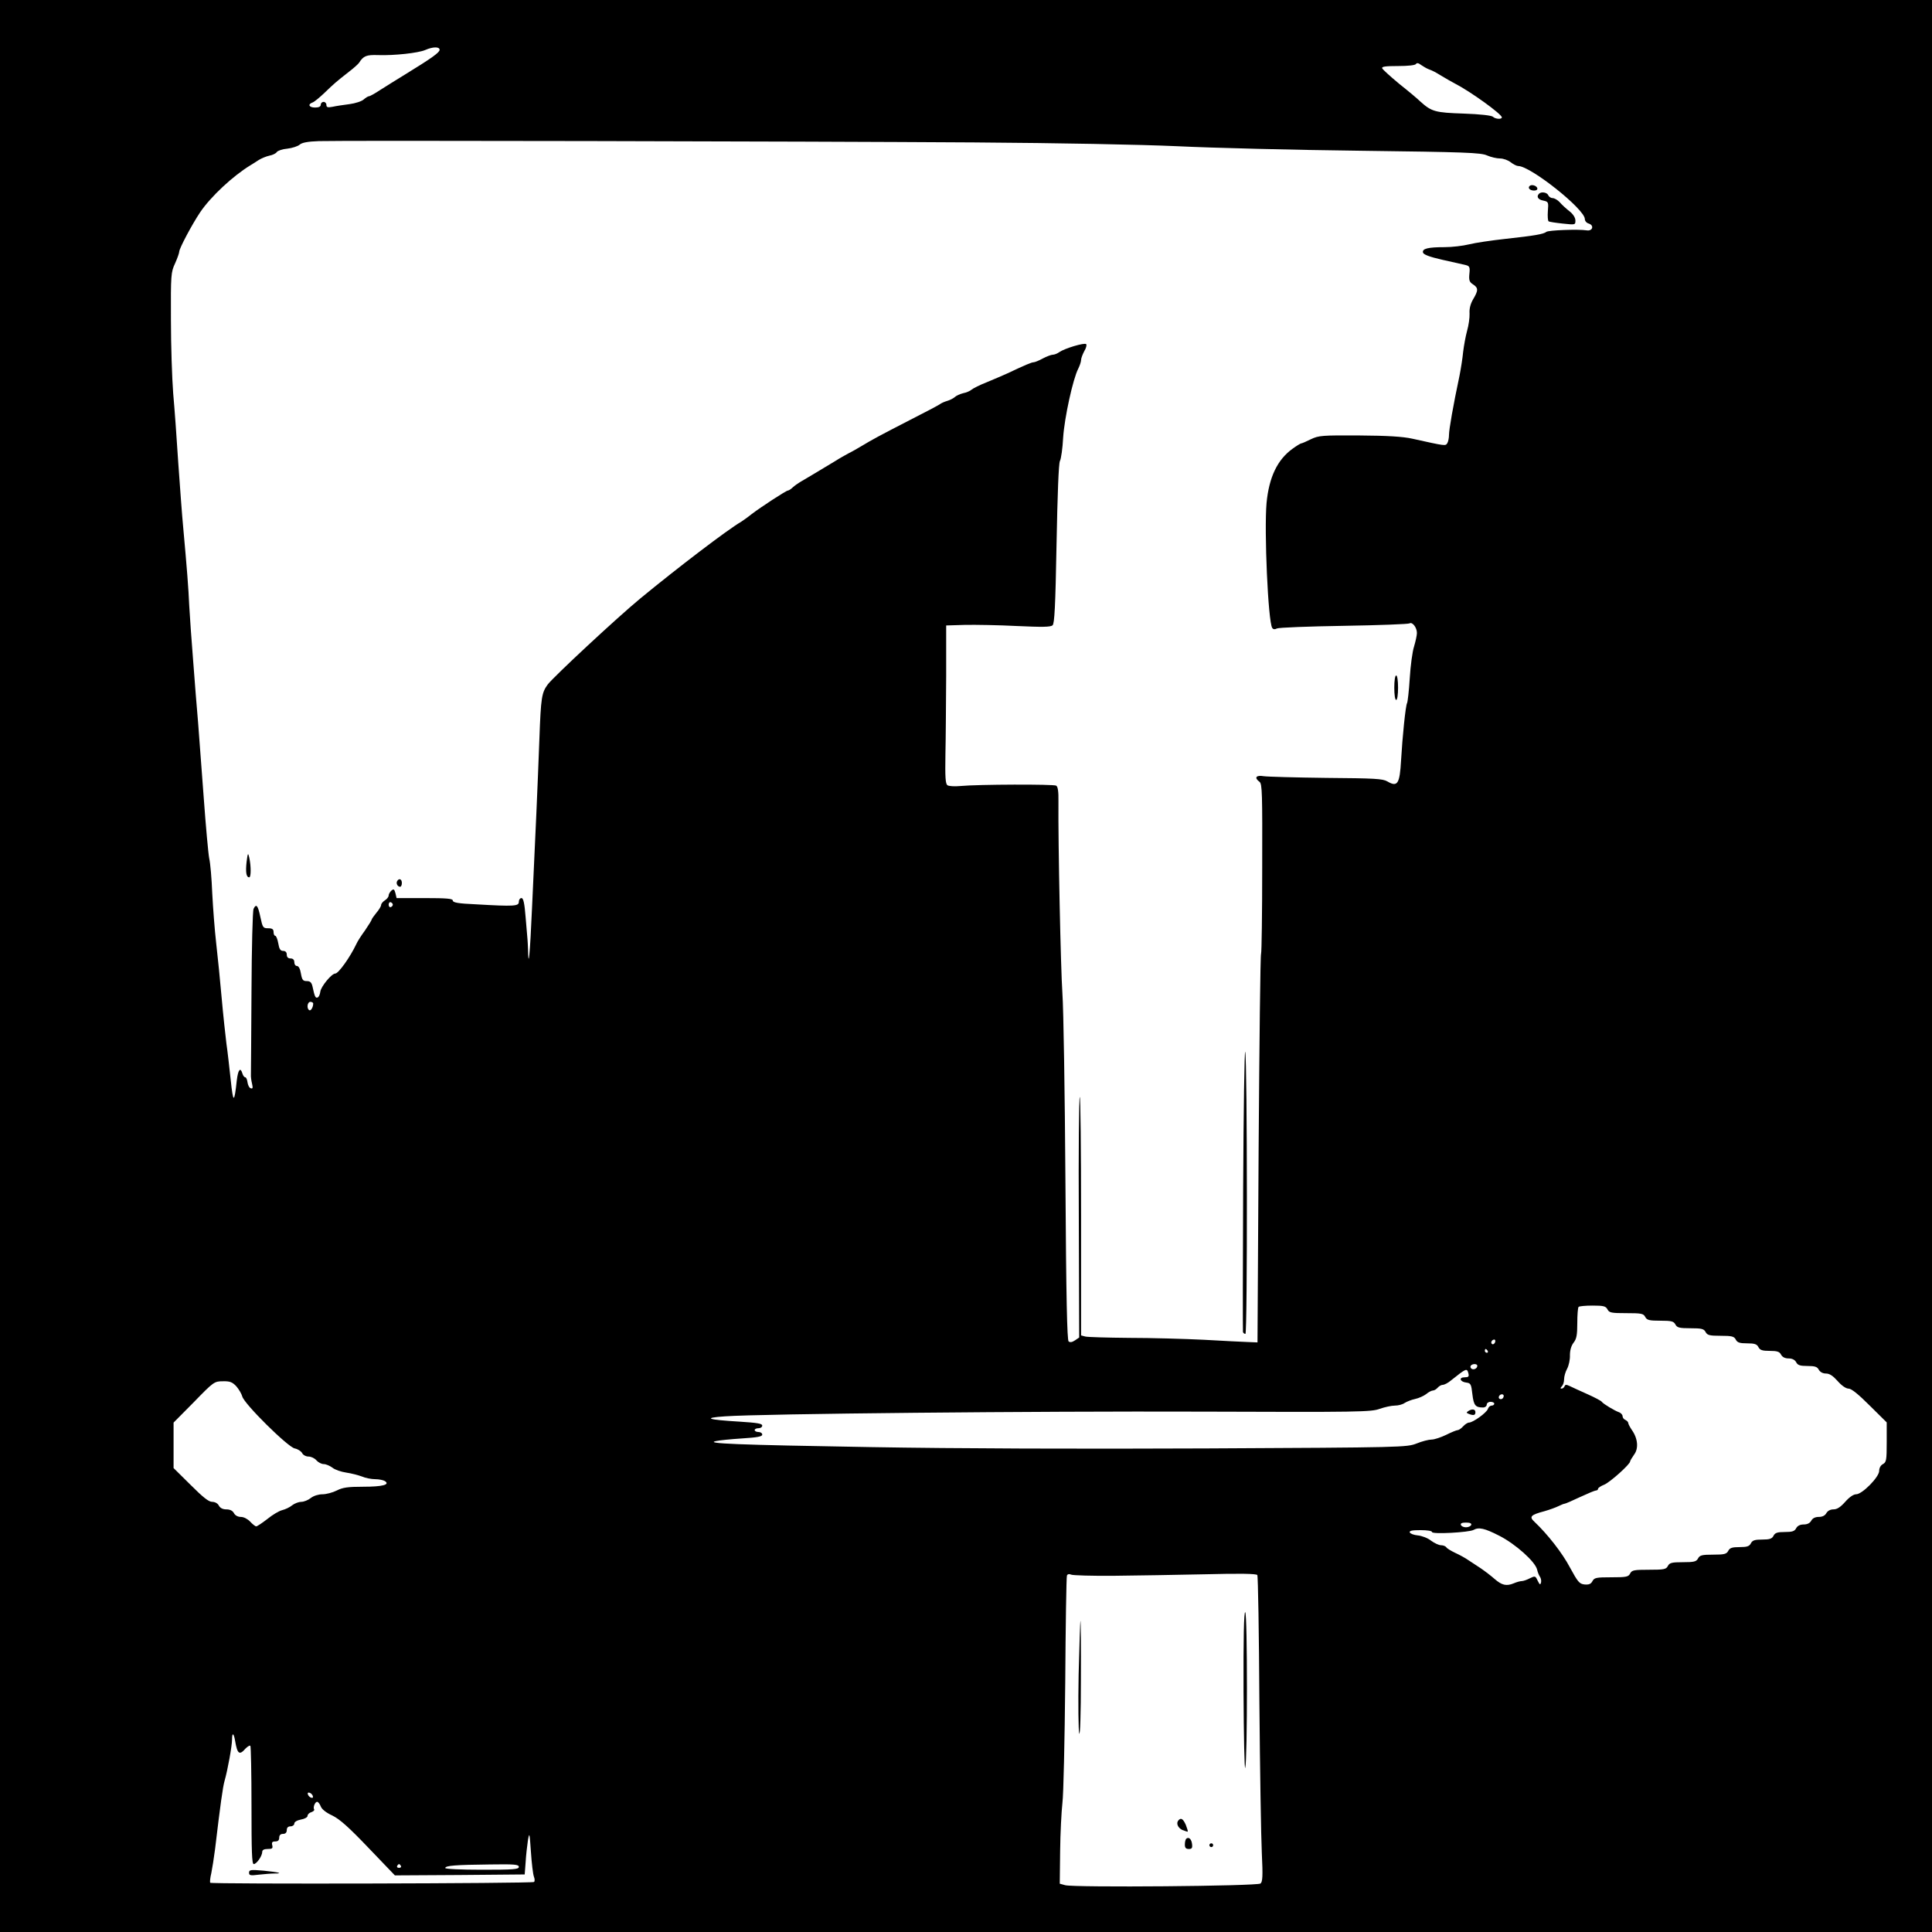 <?xml version="1.0" standalone="no"?>
<!DOCTYPE svg PUBLIC "-//W3C//DTD SVG 20010904//EN"
 "http://www.w3.org/TR/2001/REC-SVG-20010904/DTD/svg10.dtd">
<svg version="1.0" xmlns="http://www.w3.org/2000/svg"
 width="1024pt" height="1024pt" viewBox="0 0 1024 1024"
 preserveAspectRatio="xMidYMid meet">
<g transform="translate(0,1024) scale(0.1,-0.1)"
fill="#000000" stroke="none">
<path d="M0 5120 l0 -5120 5120 0 5120 0 0 5120 0 5120 -5120 0 -5120 0 0
-5120z m2330 4856 c0 -14 -40 -43 -185 -132 -44 -27 -102 -63 -130 -81 -27
-18 -54 -33 -59 -33 -5 0 -18 -8 -28 -17 -11 -10 -45 -21 -76 -25 -31 -4 -72
-10 -89 -14 -26 -5 -33 -3 -33 10 0 9 -7 16 -15 16 -8 0 -15 -7 -15 -15 0 -10
-10 -15 -30 -15 -32 0 -41 17 -13 27 9 3 38 27 64 52 51 49 60 57 129 111 25
19 48 40 53 47 23 37 40 43 100 41 87 -3 214 11 251 27 41 18 76 18 76 1z
m5240 -102 c29 -11 35 -15 75 -39 22 -13 51 -30 65 -37 84 -43 250 -163 250
-180 0 -12 -35 -9 -47 3 -7 7 -68 14 -155 17 -151 5 -170 10 -230 64 -13 13
-63 55 -111 93 -47 39 -88 76 -91 83 -4 9 16 12 84 12 52 0 92 4 95 11 5 7 14
5 28 -6 12 -8 29 -18 37 -21z m-2395 -389 c440 -3 863 -11 1065 -20 184 -9
621 -20 970 -24 556 -7 640 -10 672 -25 21 -9 51 -16 69 -16 17 0 42 -9 56
-20 14 -11 32 -20 40 -20 65 0 353 -229 353 -281 0 -10 9 -21 21 -24 30 -10
20 -41 -11 -36 -44 7 -203 1 -214 -8 -15 -12 -61 -20 -216 -37 -74 -8 -161
-21 -193 -29 -32 -8 -91 -15 -130 -15 -89 0 -119 -8 -115 -28 2 -11 33 -23
103 -39 55 -12 111 -25 124 -28 20 -5 23 -11 19 -47 -3 -33 0 -43 19 -55 29
-19 29 -32 1 -79 -14 -24 -21 -50 -19 -76 1 -22 -5 -63 -13 -91 -8 -29 -17
-79 -21 -112 -3 -33 -12 -89 -19 -125 -34 -160 -56 -287 -56 -315 0 -16 -4
-36 -9 -44 -10 -15 -6 -16 -186 24 -50 11 -131 16 -281 17 -197 1 -214 0 -256
-20 -24 -12 -47 -22 -51 -22 -4 0 -25 -13 -47 -29 -80 -58 -124 -151 -137
-287 -13 -148 8 -628 30 -662 5 -8 14 -9 25 -3 9 5 169 11 354 14 186 3 343 9
349 13 15 9 39 -22 39 -51 0 -12 -7 -44 -15 -71 -9 -27 -19 -103 -23 -169 -4
-66 -11 -125 -14 -131 -8 -12 -25 -181 -32 -304 -7 -125 -19 -143 -72 -112
-25 15 -69 17 -324 19 -162 2 -312 6 -332 9 -41 7 -52 -8 -22 -30 14 -11 15
-62 14 -454 0 -243 -3 -449 -6 -457 -4 -8 -9 -475 -13 -1037 l-6 -1023 -50 2
c-27 1 -133 6 -235 12 -102 5 -279 10 -395 10 -115 1 -220 4 -232 7 l-23 6 0
636 c0 349 -3 632 -7 628 -4 -4 -7 -293 -5 -641 l2 -634 -22 -15 c-15 -10 -25
-12 -34 -6 -8 8 -13 220 -17 853 -3 463 -10 910 -16 992 -9 131 -23 797 -21
1017 1 52 -3 79 -12 84 -13 8 -413 7 -508 -2 -30 -3 -61 -1 -68 4 -11 7 -13
43 -11 163 2 85 3 273 4 419 l0 265 100 3 c55 1 179 -1 275 -6 133 -6 178 -6
189 4 10 9 15 98 21 431 5 264 11 427 18 440 6 11 14 66 17 124 7 106 52 311
80 365 8 16 15 37 15 46 0 9 8 30 17 47 10 16 14 33 10 37 -9 9 -113 -22 -142
-42 -11 -8 -26 -14 -35 -14 -8 0 -32 -9 -53 -20 -20 -11 -42 -20 -48 -20 -11
0 -42 -13 -144 -61 -22 -10 -69 -30 -105 -45 -36 -14 -72 -32 -80 -39 -8 -7
-28 -16 -45 -19 -16 -4 -37 -13 -45 -21 -8 -7 -26 -16 -40 -20 -14 -4 -29 -11
-35 -15 -5 -5 -77 -43 -160 -85 -167 -86 -202 -105 -260 -140 -22 -13 -53 -31
-70 -39 -16 -9 -47 -26 -67 -39 -59 -36 -168 -101 -189 -113 -10 -6 -27 -18
-37 -27 -10 -10 -22 -17 -26 -17 -9 0 -141 -86 -191 -124 -21 -17 -47 -35 -56
-41 -74 -43 -341 -247 -534 -406 -125 -103 -461 -416 -492 -457 -32 -44 -36
-68 -44 -287 -9 -242 -21 -517 -39 -895 -11 -250 -19 -329 -21 -229 -1 24 -2
51 -3 59 -1 8 -5 61 -10 118 -6 76 -12 102 -22 102 -8 0 -14 -9 -14 -20 0 -23
-23 -25 -228 -13 -92 4 -122 9 -122 20 0 10 -31 13 -149 13 l-149 0 -6 26 c-6
21 -9 24 -21 14 -8 -7 -15 -19 -15 -26 0 -8 -9 -19 -20 -26 -11 -7 -20 -18
-20 -25 0 -6 -11 -25 -25 -41 -14 -17 -25 -33 -25 -36 0 -3 -16 -29 -35 -57
-20 -27 -41 -60 -46 -72 -33 -70 -95 -157 -112 -157 -19 0 -75 -68 -79 -95 -2
-16 -8 -30 -15 -32 -11 -4 -15 4 -27 60 -5 20 -12 27 -30 27 -20 0 -25 6 -31
40 -4 25 -12 40 -21 40 -8 0 -14 9 -14 20 0 13 -7 20 -20 20 -13 0 -20 7 -20
20 0 13 -7 20 -19 20 -15 0 -21 10 -26 40 -4 22 -11 40 -16 40 -5 0 -9 9 -9
20 0 15 -7 20 -29 20 -27 0 -29 4 -41 60 -13 62 -22 72 -36 43 -5 -10 -10
-207 -11 -438 -1 -231 -3 -429 -3 -440 -1 -11 2 -33 6 -49 5 -22 4 -28 -7 -24
-8 2 -15 17 -17 31 -2 15 -7 27 -12 27 -5 0 -12 9 -15 20 -11 36 -23 21 -30
-37 -13 -122 -19 -122 -32 2 -7 66 -17 154 -23 195 -5 41 -17 149 -25 240 -8
91 -21 221 -29 290 -8 69 -17 188 -21 265 -3 77 -10 160 -16 185 -5 25 -18
169 -29 320 -11 151 -25 331 -30 400 -6 69 -18 215 -26 325 -9 110 -18 243
-21 295 -4 93 -12 195 -32 415 -6 61 -17 214 -26 340 -8 127 -20 293 -27 370
-6 77 -12 253 -12 390 -1 239 0 252 22 299 12 27 22 55 22 62 0 17 68 145 111
209 56 83 174 193 268 250 9 5 27 17 41 26 14 9 40 20 58 24 17 3 35 12 39 19
5 7 30 16 56 18 26 3 56 13 65 21 12 11 43 17 102 19 111 4 2552 -1 3485 -7z
m-3093 -4040 c0 -5 -5 -11 -11 -13 -6 -2 -11 4 -11 13 0 9 5 15 11 13 6 -2 11
-8 11 -13z m-422 -524 c0 -20 -13 -41 -21 -35 -15 9 -10 44 6 44 8 0 15 -4 15
-9z m6860 -1621 c9 -18 21 -20 100 -20 79 0 91 -2 100 -20 9 -17 21 -20 80
-20 59 0 71 -3 80 -20 9 -17 21 -20 80 -20 59 0 71 -3 80 -20 9 -17 21 -20 80
-20 59 0 71 -3 80 -20 8 -16 21 -20 60 -20 39 0 52 -4 60 -20 8 -16 21 -20 60
-20 39 0 52 -4 60 -20 7 -13 21 -20 40 -20 19 0 33 -7 40 -20 8 -16 21 -20 60
-20 39 0 52 -4 60 -20 7 -12 21 -20 38 -20 19 0 37 -12 62 -40 21 -24 44 -40
58 -40 15 0 52 -30 112 -90 l90 -89 0 -105 c0 -95 -2 -106 -20 -116 -12 -6
-20 -21 -20 -36 0 -33 -90 -124 -122 -124 -14 0 -36 -15 -58 -40 -25 -28 -43
-40 -62 -40 -17 0 -31 -8 -38 -20 -7 -13 -21 -20 -40 -20 -19 0 -33 -7 -40
-20 -7 -13 -21 -20 -40 -20 -19 0 -33 -7 -40 -20 -8 -16 -21 -20 -60 -20 -39
0 -52 -4 -60 -20 -8 -16 -21 -20 -60 -20 -39 0 -52 -4 -60 -20 -8 -16 -21 -20
-60 -20 -39 0 -52 -4 -60 -20 -9 -17 -21 -20 -80 -20 -59 0 -71 -3 -80 -20 -9
-17 -21 -20 -80 -20 -59 0 -71 -3 -80 -20 -9 -18 -21 -20 -100 -20 -79 0 -91
-2 -100 -20 -9 -18 -21 -20 -100 -20 -80 0 -90 -2 -100 -21 -8 -15 -19 -19
-42 -17 -27 3 -35 13 -77 90 -40 76 -118 176 -189 243 -28 26 -19 36 53 55 28
8 61 20 75 27 14 7 29 13 33 13 4 0 41 16 81 35 41 19 79 35 85 35 6 0 11 4
11 9 0 5 15 15 33 22 31 13 137 108 137 123 0 4 10 20 21 36 25 33 20 86 -12
131 -10 15 -19 32 -19 37 0 5 -7 12 -15 16 -8 3 -15 12 -15 20 0 7 -8 16 -17
20 -24 8 -87 46 -93 56 -3 5 -37 23 -75 40 -39 17 -81 37 -94 43 -19 9 -25 9
-28 0 -3 -7 -10 -13 -16 -13 -8 0 -7 4 1 12 7 7 12 23 12 37 0 15 7 40 16 56
9 17 16 49 15 72 0 27 7 50 19 66 16 20 20 41 20 104 0 44 3 83 7 86 3 4 37 7
74 7 58 0 70 -3 79 -20z m-596 -175 c-4 -8 -10 -12 -15 -9 -11 6 -2 24 11 24
5 0 7 -7 4 -15z m-39 -45 c3 -5 1 -10 -4 -10 -6 0 -11 5 -11 10 0 6 2 10 4 10
3 0 8 -4 11 -10z m-55 -79 c0 -14 -18 -23 -30 -16 -6 4 -8 11 -5 16 8 12 35
12 35 0z m-47 -41 c4 -16 0 -20 -20 -20 -33 0 -25 -24 9 -28 23 -3 26 -8 32
-62 7 -59 16 -70 57 -70 10 0 19 7 19 15 0 8 9 15 20 15 11 0 20 -4 20 -10 0
-5 -6 -10 -14 -10 -8 0 -17 -8 -20 -18 -7 -20 -79 -72 -100 -72 -7 0 -21 -9
-31 -20 -10 -11 -23 -20 -29 -20 -6 0 -33 -11 -61 -25 -27 -13 -62 -25 -77
-25 -15 0 -51 -9 -80 -21 -52 -20 -69 -21 -1113 -26 -668 -3 -1326 -1 -1780 7
-717 12 -881 19 -820 32 17 4 78 10 138 14 81 5 107 10 107 20 0 8 -9 14 -20
14 -11 0 -20 5 -20 10 0 6 9 10 20 10 11 0 20 6 20 14 0 11 -28 15 -121 21
-170 10 -197 20 -77 28 192 14 1652 28 2528 25 832 -3 898 -2 943 15 26 9 62
17 80 17 18 0 41 6 52 14 11 7 36 17 55 21 19 4 46 16 59 26 13 11 29 19 36
19 7 0 18 7 25 15 7 8 19 15 27 15 8 0 28 10 43 23 83 66 85 67 93 37z m-6531
-67 c14 -16 28 -40 32 -54 8 -38 242 -269 278 -276 16 -3 33 -14 39 -24 5 -11
21 -19 34 -19 14 0 33 -9 42 -20 10 -11 27 -20 39 -20 12 0 32 -9 46 -19 13
-11 46 -22 73 -26 28 -4 65 -14 84 -21 18 -8 50 -14 70 -14 20 0 43 -5 51 -10
29 -19 -12 -30 -115 -30 -81 0 -109 -4 -140 -20 -22 -11 -56 -20 -76 -20 -21
0 -47 -8 -62 -20 -14 -11 -36 -20 -50 -20 -13 0 -35 -8 -48 -18 -13 -11 -37
-22 -53 -26 -17 -4 -52 -25 -79 -47 -27 -21 -54 -39 -59 -39 -5 0 -19 11 -32
25 -13 14 -34 25 -49 25 -16 0 -31 8 -37 20 -7 13 -21 20 -40 20 -19 0 -33 7
-40 20 -6 12 -21 20 -36 20 -18 0 -49 25 -114 90 l-90 89 0 121 0 120 108 109
c104 107 108 110 153 110 37 1 50 -4 71 -26z m6718 -51 c0 -13 -12 -22 -22
-16 -10 6 -1 24 13 24 5 0 9 -4 9 -8z m-172 -684 c-3 -7 -15 -13 -28 -13 -13
0 -25 6 -27 13 -3 8 6 12 27 12 21 0 30 -4 28 -12z m149 -58 c86 -44 190 -137
200 -179 3 -14 10 -31 15 -38 5 -7 8 -20 6 -30 -4 -15 -7 -13 -18 9 -12 26
-14 26 -41 13 -15 -8 -35 -15 -43 -15 -8 0 -27 -5 -43 -12 -39 -16 -63 -10
-101 23 -18 16 -52 42 -74 57 -23 15 -53 35 -67 44 -14 10 -45 27 -67 37 -23
11 -45 24 -48 30 -4 6 -17 11 -28 11 -12 0 -35 11 -53 24 -17 14 -49 26 -70
28 -21 2 -40 9 -43 16 -3 9 13 12 57 12 36 0 61 -4 61 -10 0 -13 196 -2 220
11 28 16 59 9 137 -31z m-2042 -212 c116 1 332 5 481 8 189 5 273 3 278 -4 4
-6 9 -307 11 -669 3 -362 9 -725 13 -806 6 -122 4 -151 -7 -160 -16 -14 -987
-22 -1035 -9 l-29 8 2 173 c1 95 7 210 12 254 6 45 12 332 15 637 2 305 6 561
9 569 3 8 11 10 23 5 9 -4 112 -7 227 -6z m-4659 -874 c12 -71 23 -79 55 -42
11 11 22 18 26 15 3 -4 6 -147 6 -317 0 -243 2 -310 12 -310 15 0 45 43 45 65
0 10 10 15 29 15 24 0 28 3 24 20 -4 15 0 20 16 20 14 0 21 6 21 20 0 13 7 20
20 20 13 0 20 7 20 20 0 13 7 20 20 20 11 0 20 7 20 15 0 8 14 17 35 21 19 3
35 12 35 19 0 8 9 17 20 20 11 4 18 10 15 15 -7 11 5 40 16 40 5 0 14 -11 19
-24 5 -15 29 -34 62 -49 40 -20 87 -62 192 -172 l139 -145 344 2 344 3 5 65
c2 36 8 88 12 115 8 46 9 42 16 -60 4 -60 11 -120 16 -132 5 -13 5 -25 0 -28
-13 -8 -1711 -12 -1716 -4 -2 4 0 27 6 51 5 24 14 81 20 128 28 236 41 328 50
360 17 59 40 187 40 221 0 38 9 34 16 -7z m412 -293 c3 -8 -1 -12 -9 -9 -7 2
-15 10 -17 17 -3 8 1 12 9 9 7 -2 15 -10 17 -17z m467 -371 c3 -5 -1 -10 -10
-10 -9 0 -13 5 -10 10 3 6 8 10 10 10 2 0 7 -4 10 -10z m625 -5 c0 -13 -28
-15 -195 -15 -115 0 -195 4 -195 9 0 13 54 17 238 19 129 2 152 0 152 -13z"/>
<path d="M8107 9254 c-11 -11 3 -24 24 -24 12 0 19 5 17 13 -5 14 -31 21 -41
11z"/>
<path d="M8157 9213 c-15 -15 -5 -31 22 -36 28 -6 29 -8 25 -56 -2 -27 0 -52
4 -54 4 -3 37 -8 75 -12 66 -7 67 -7 67 16 0 15 -12 34 -31 49 -18 14 -41 35
-52 48 -11 12 -28 22 -38 22 -9 0 -19 7 -23 15 -5 15 -37 21 -49 8z"/>
<path d="M7390 6595 c0 -37 4 -65 10 -65 6 0 10 28 10 65 0 37 -4 65 -10 65
-6 0 -10 -28 -10 -65z"/>
<path d="M1307 5672 c-6 -54 -2 -82 14 -82 10 0 10 60 0 105 -6 27 -8 25 -14
-23z"/>
<path d="M2105 5570 c-7 -12 2 -30 16 -30 5 0 9 9 9 20 0 21 -15 27 -25 10z"/>
<path d="M6589 3942 c-2 -413 -2 -757 -1 -762 2 -6 8 -10 13 -10 11 0 10 1451
-1 1495 -4 17 -9 -309 -11 -723z"/>
<path d="M7782 2761 c-11 -7 -10 -10 3 -15 26 -10 35 -7 35 9 0 17 -18 19 -38
6z"/>
<path d="M6591 1273 c1 -235 5 -417 9 -403 12 38 12 818 0 825 -7 4 -10 -139
-9 -422z"/>
<path d="M5717 1365 c-3 -157 -1 -298 3 -313 5 -15 9 107 9 286 1 171 -1 312
-2 312 -2 0 -6 -128 -10 -285z"/>
<path d="M6247 593 c-15 -15 -5 -40 19 -52 15 -6 28 -10 29 -9 2 2 -3 18 -10
36 -14 31 -25 39 -38 25z"/>
<path d="M6287 494 c-4 -4 -7 -18 -7 -31 0 -17 6 -23 21 -23 16 0 20 5 17 27
-3 26 -18 39 -31 27z"/>
<path d="M6410 460 c0 -5 5 -10 10 -10 6 0 10 5 10 10 0 6 -4 10 -10 10 -5 0
-10 -4 -10 -10z"/>
<path d="M1320 314 c0 -14 7 -16 53 -10 28 3 65 6 81 6 51 0 23 7 -56 15 -70
6 -78 5 -78 -11z"/>
</g>
</svg>
